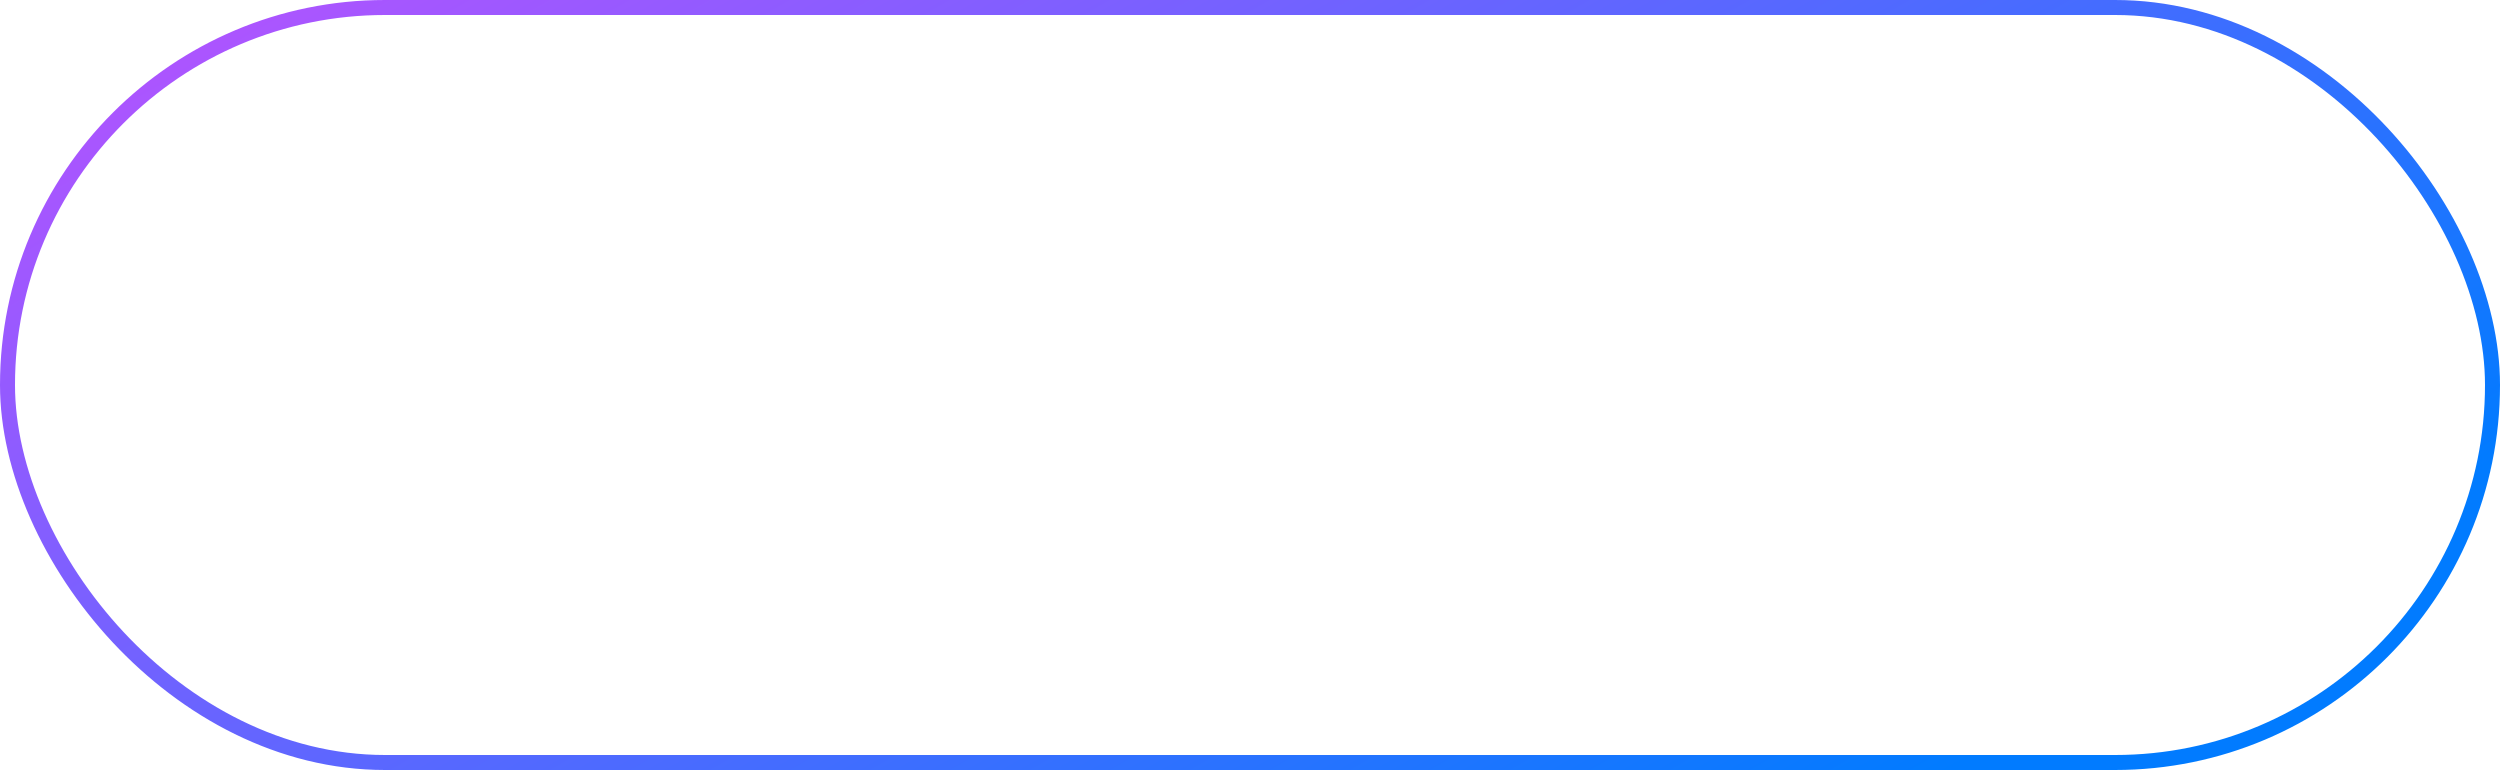 <?xml version="1.0" encoding="UTF-8"?> <svg xmlns="http://www.w3.org/2000/svg" width="250" height="77" viewBox="0 0 250 77" fill="none"> <rect x="0.75" y="0.75" width="248.5" height="75.5" rx="37.75" stroke="url(#paint0_linear_201_4)" stroke-width="1.5"></rect> <defs> <linearGradient id="paint0_linear_201_4" x1="85" y1="-55.5" x2="168.5" y2="92" gradientUnits="userSpaceOnUse"> <stop stop-color="#C350FF"></stop> <stop offset="1" stop-color="#017BFF"></stop> </linearGradient> </defs> </svg> 